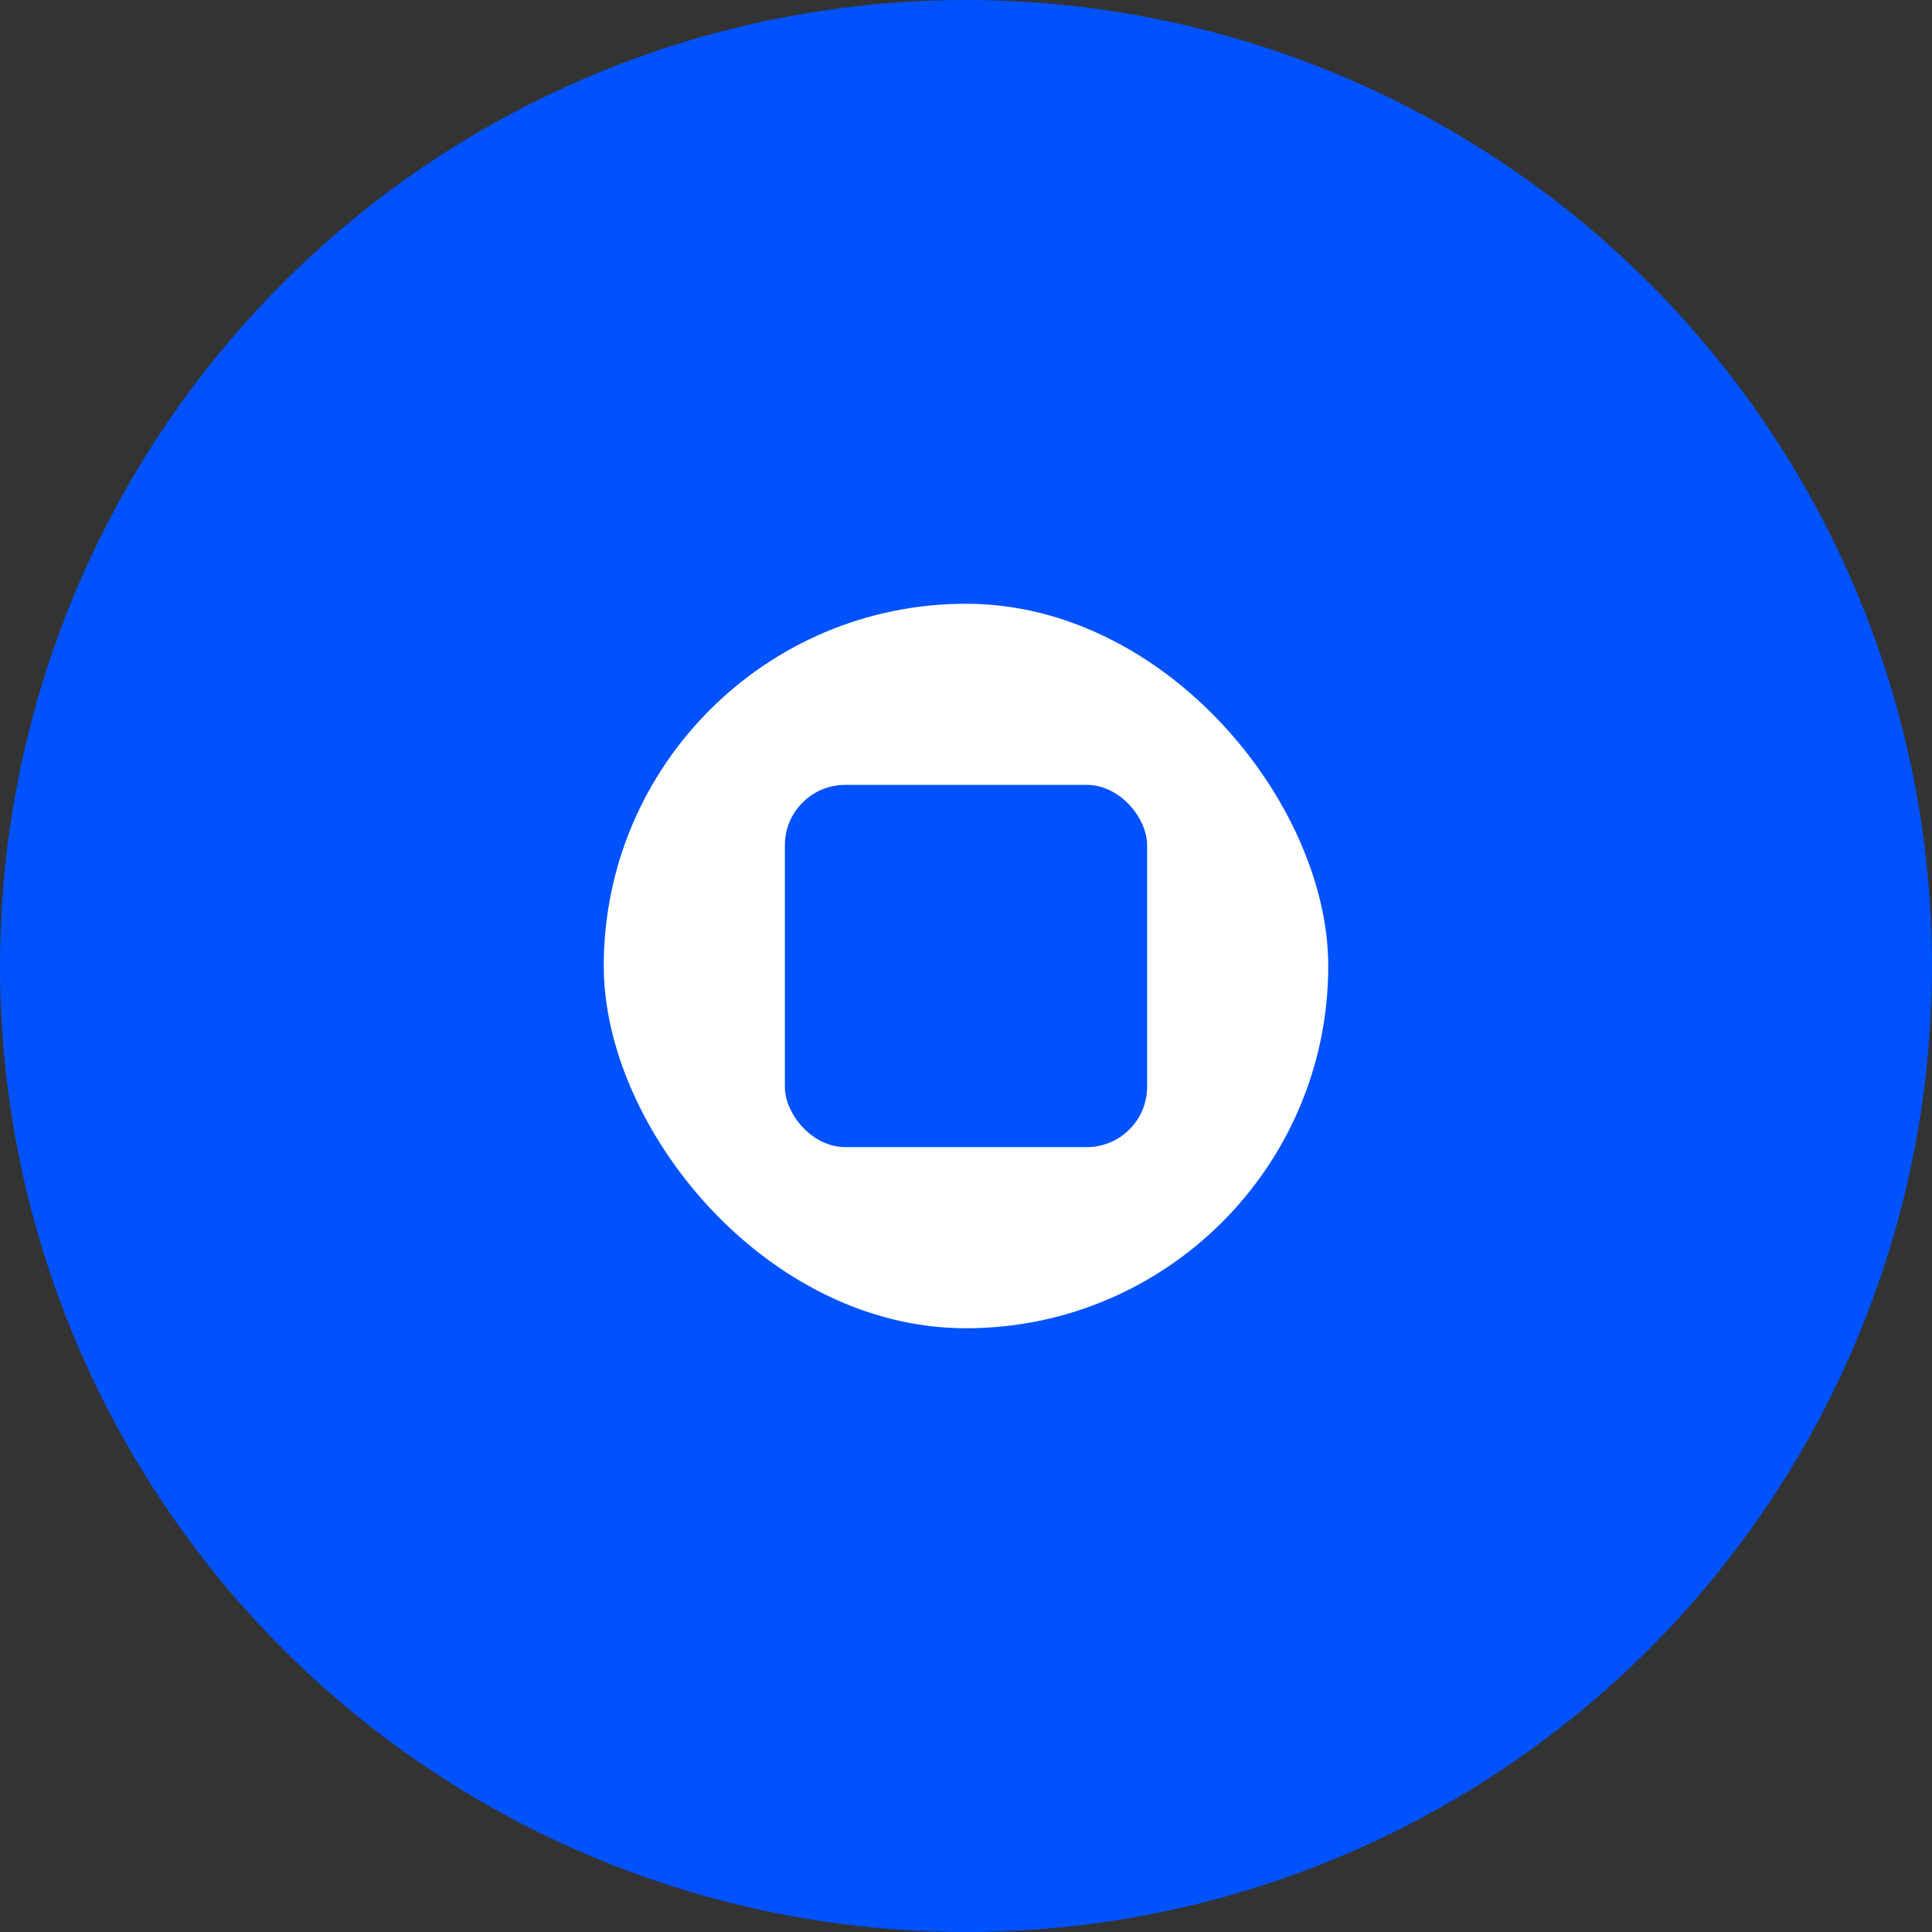 <svg width="32" height="32" viewBox="0 0 32 32" xmlns="http://www.w3.org/2000/svg">
  <rect x="0" y="0" width="32" height="32" fill="#333333" stroke="none"/>
  <g fill="none">
    <circle cx="16" cy="16" r="16" fill="#0052FF"/>
    <rect x="10" y="10" width="12" height="12" rx="6" fill="#FFF"/>
    <rect x="13" y="13" width="6" height="6" rx="1" fill="#0052FF"/>
  </g>
</svg>
